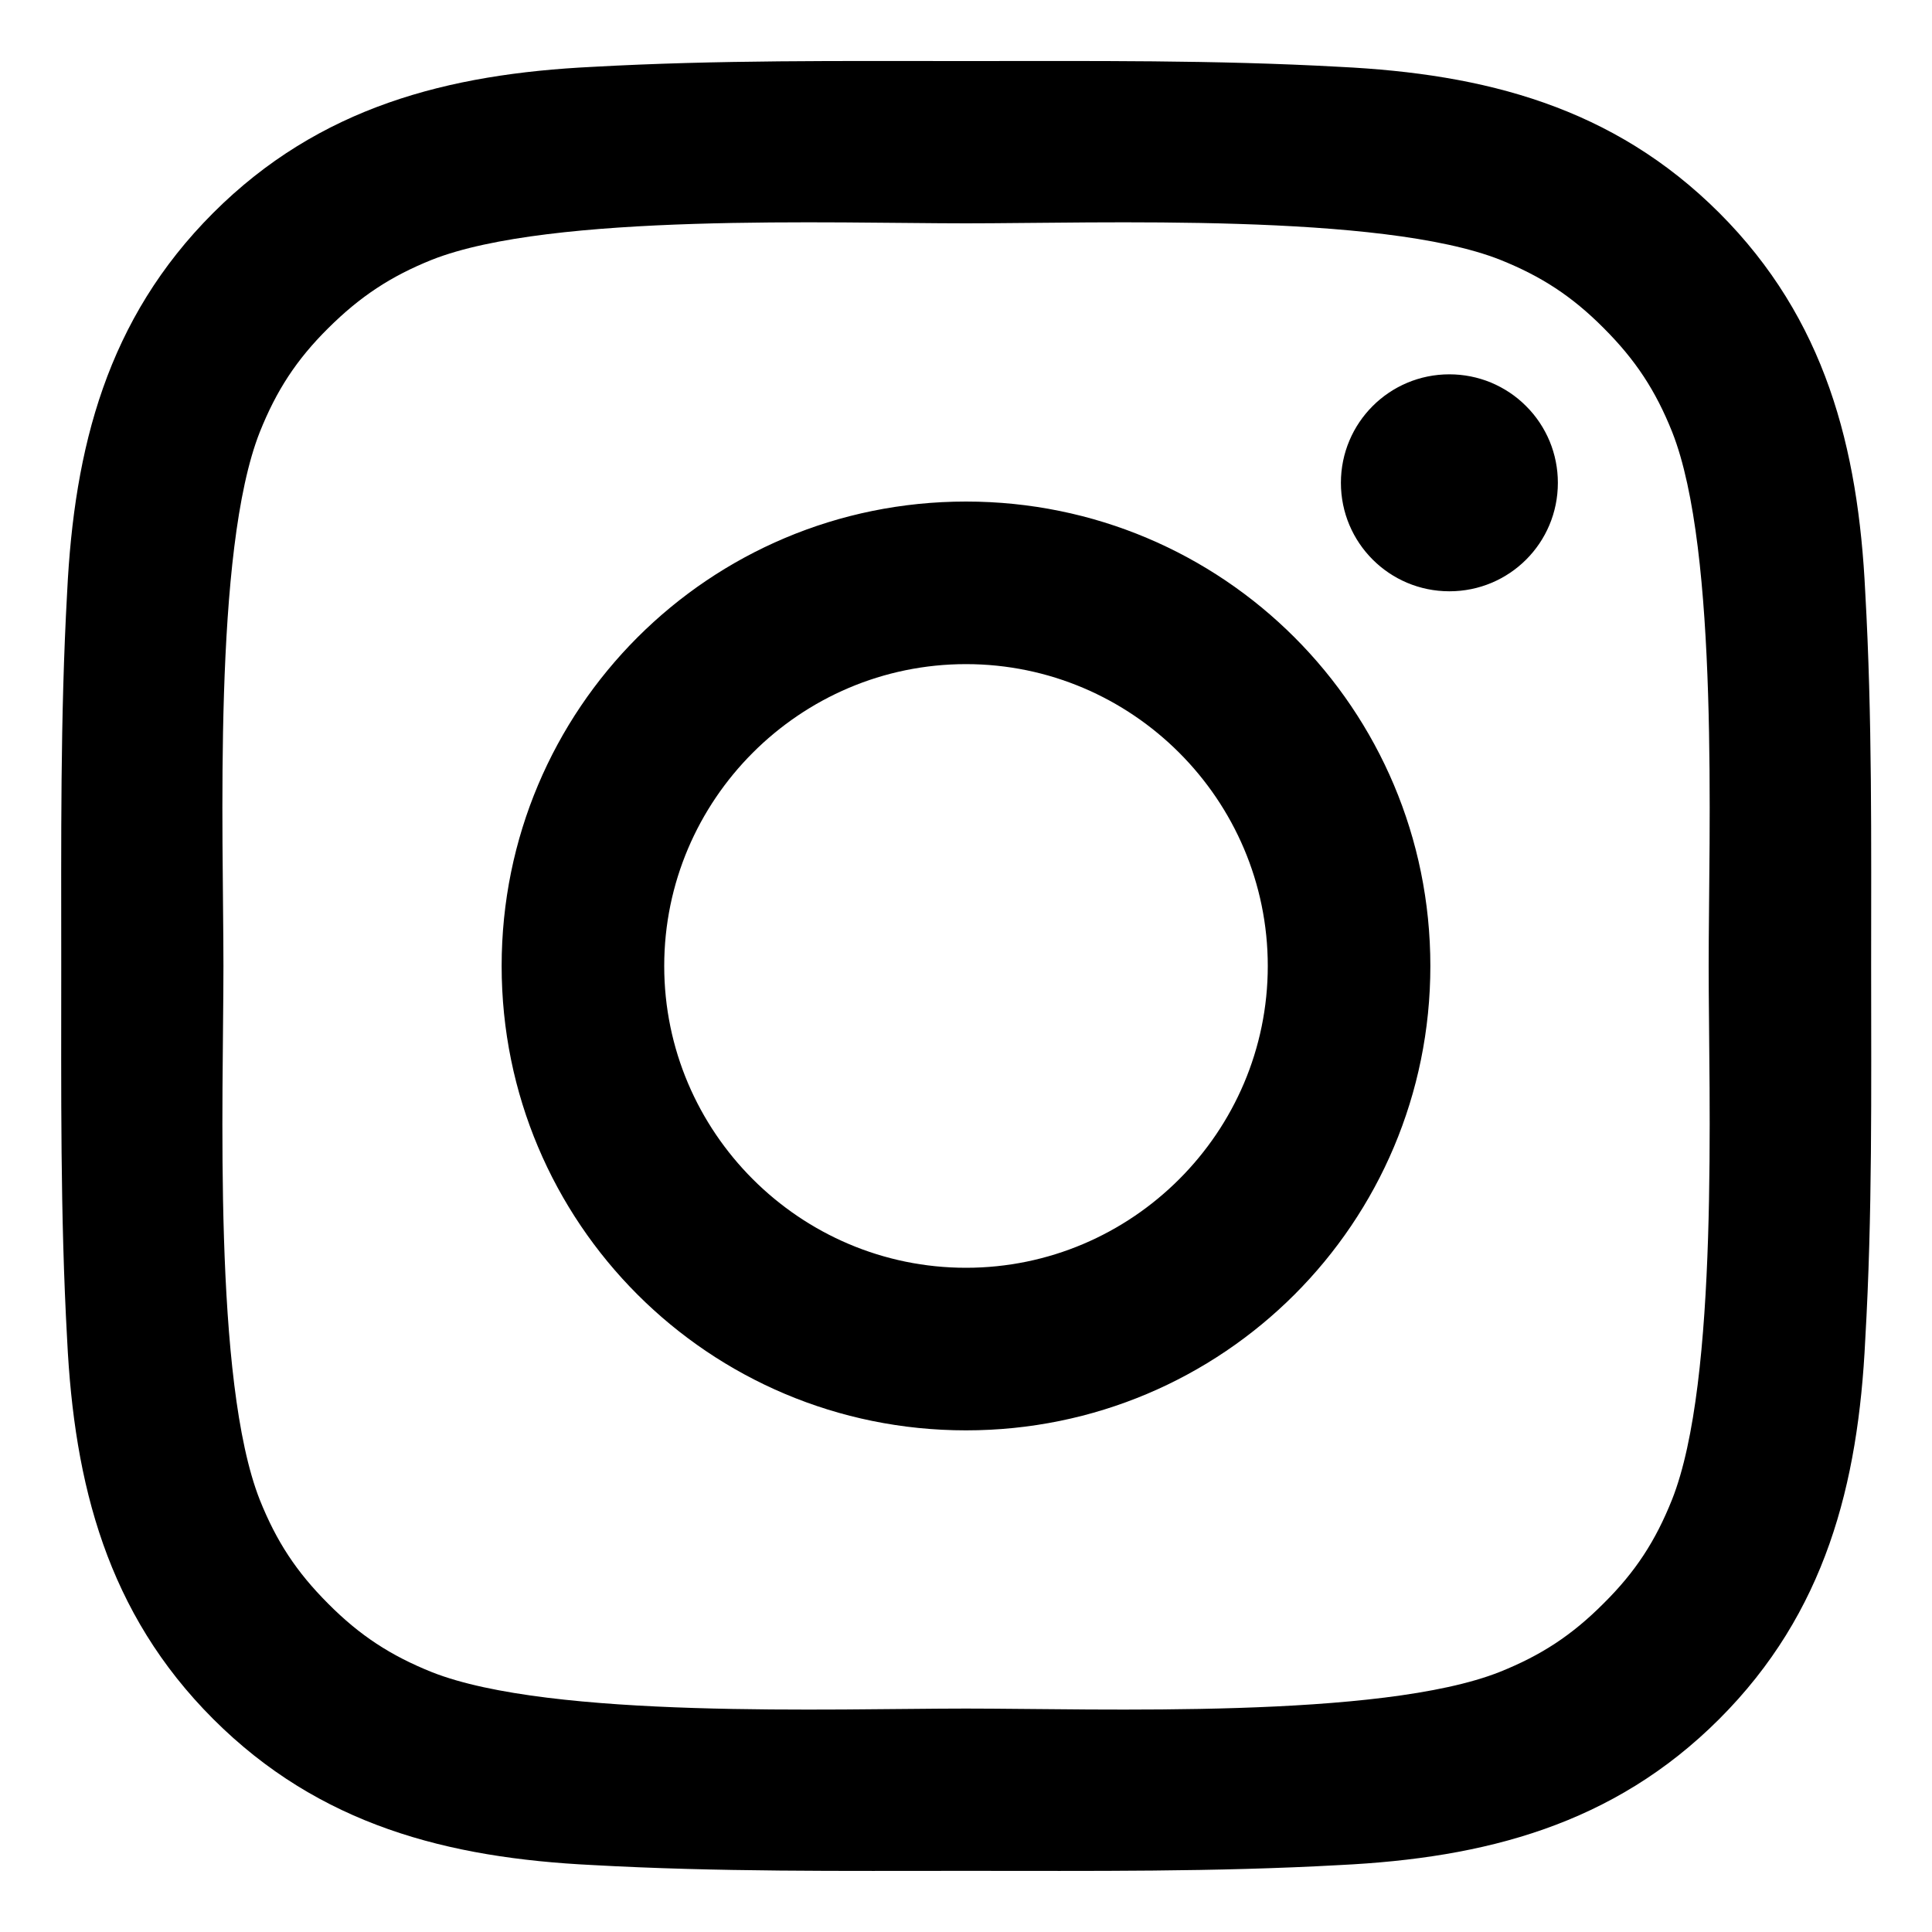 <svg width="20" height="20" viewBox="0 0 20 20" fill="none" xmlns="http://www.w3.org/2000/svg">
<path d="M10 5.192C7.34 5.192 5.193 7.339 5.193 10C5.193 12.66 7.34 14.807 10 14.807C12.66 14.807 14.807 12.66 14.807 10C14.807 7.339 12.66 5.192 10 5.192ZM10 13.124C8.28 13.124 6.876 11.72 6.876 10C6.876 8.279 8.28 6.875 10 6.875C11.72 6.875 13.124 8.279 13.124 10C13.124 11.72 11.72 13.124 10 13.124ZM15.004 3.875C14.383 3.875 13.881 4.377 13.881 4.998C13.881 5.619 14.383 6.121 15.004 6.121C15.625 6.121 16.127 5.621 16.127 4.998C16.127 4.85 16.098 4.704 16.042 4.568C15.985 4.432 15.903 4.308 15.798 4.204C15.694 4.099 15.57 4.017 15.434 3.96C15.298 3.904 15.152 3.875 15.004 3.875ZM19.37 10C19.37 8.706 19.382 7.424 19.309 6.132C19.237 4.632 18.895 3.301 17.798 2.204C16.698 1.105 15.37 0.765 13.87 0.692C12.576 0.62 11.294 0.632 10.002 0.632C8.709 0.632 7.427 0.62 6.135 0.692C4.635 0.765 3.304 1.107 2.207 2.204C1.108 3.303 0.768 4.632 0.695 6.132C0.623 7.426 0.634 8.708 0.634 10C0.634 11.291 0.623 12.575 0.695 13.867C0.768 15.367 1.11 16.698 2.207 17.795C3.306 18.894 4.635 19.234 6.135 19.307C7.429 19.379 8.711 19.367 10.002 19.367C11.296 19.367 12.578 19.379 13.87 19.307C15.37 19.234 16.701 18.892 17.798 17.795C18.897 16.696 19.237 15.367 19.309 13.867C19.384 12.575 19.37 11.293 19.37 10ZM17.308 15.526C17.137 15.953 16.931 16.271 16.6 16.599C16.27 16.93 15.953 17.136 15.527 17.307C14.294 17.797 11.367 17.687 10 17.687C8.634 17.687 5.704 17.797 4.471 17.31C4.045 17.139 3.726 16.932 3.398 16.602C3.067 16.271 2.861 15.955 2.69 15.528C2.202 14.293 2.313 11.366 2.313 10C2.313 8.633 2.202 5.703 2.69 4.471C2.861 4.044 3.067 3.725 3.398 3.397C3.728 3.069 4.045 2.86 4.471 2.689C5.704 2.202 8.634 2.312 10 2.312C11.367 2.312 14.296 2.202 15.529 2.689C15.956 2.86 16.274 3.067 16.602 3.397C16.933 3.728 17.139 4.044 17.31 4.471C17.798 5.703 17.688 8.633 17.688 10C17.688 11.366 17.798 14.293 17.308 15.526Z" fill="black"/>
</svg>
